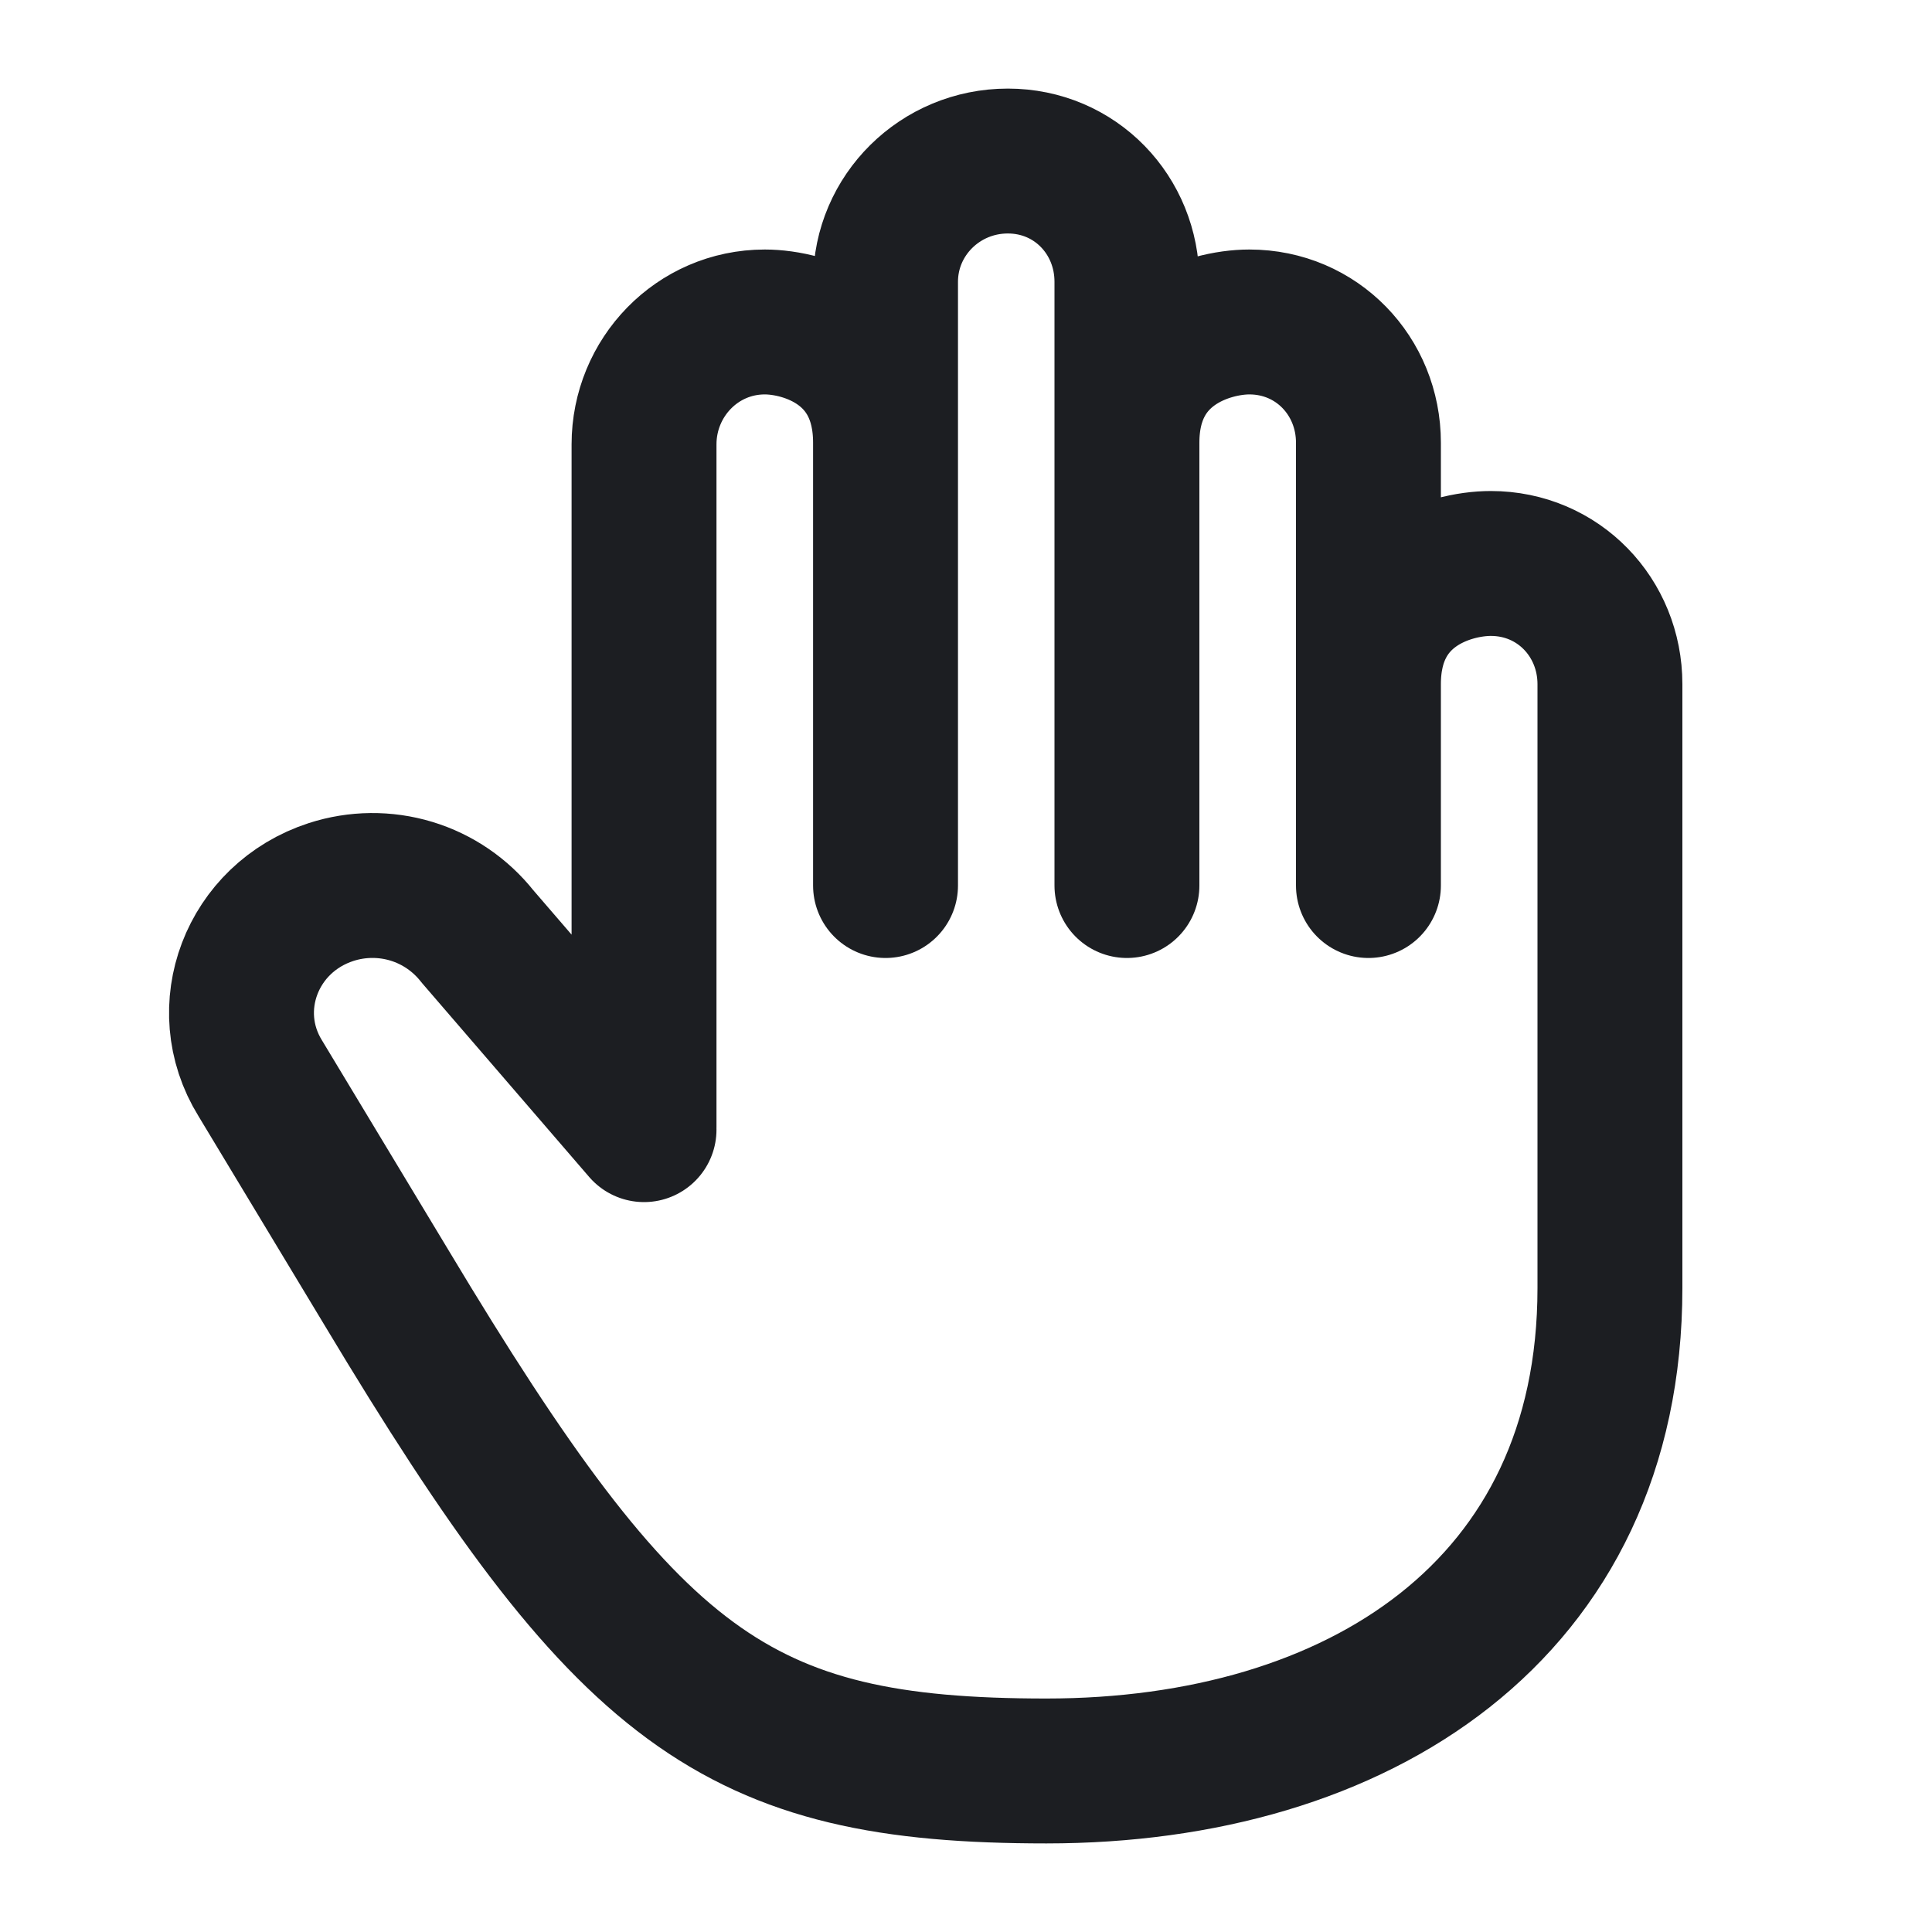 <svg width="20" height="20" viewBox="0 0 20 20" fill="none" xmlns="http://www.w3.org/2000/svg">
<path d="M14.166 4.583V7.083C14.166 6.083 15 5.833 15.433 5.833C16.132 5.833 16.666 6.393 16.666 7.083V13.333C16.666 16.667 14.055 18.333 10.833 18.333C7.612 18.333 6.503 17.5 4.003 13.333L2.694 11.162C2.247 10.439 2.605 9.501 3.428 9.234C3.697 9.147 3.987 9.144 4.258 9.226C4.529 9.308 4.768 9.472 4.943 9.694L6.667 11.694M14.166 4.583C14.166 3.893 13.632 3.333 12.933 3.333C12.511 3.333 11.666 3.583 11.666 4.583M14.166 4.583V9.167M11.666 4.583V2.917C11.666 2.227 11.132 1.667 10.433 1.667C9.733 1.667 9.167 2.227 9.167 2.917V4.583M11.666 4.583V9.167M9.167 4.583C9.167 3.583 8.339 3.333 7.917 3.333C7.217 3.333 6.667 3.909 6.667 4.6V11.667M9.167 4.583V9.167" stroke="#1C1E22" stroke-width="1.5" stroke-linecap="round" stroke-linejoin="round"/>
</svg>
